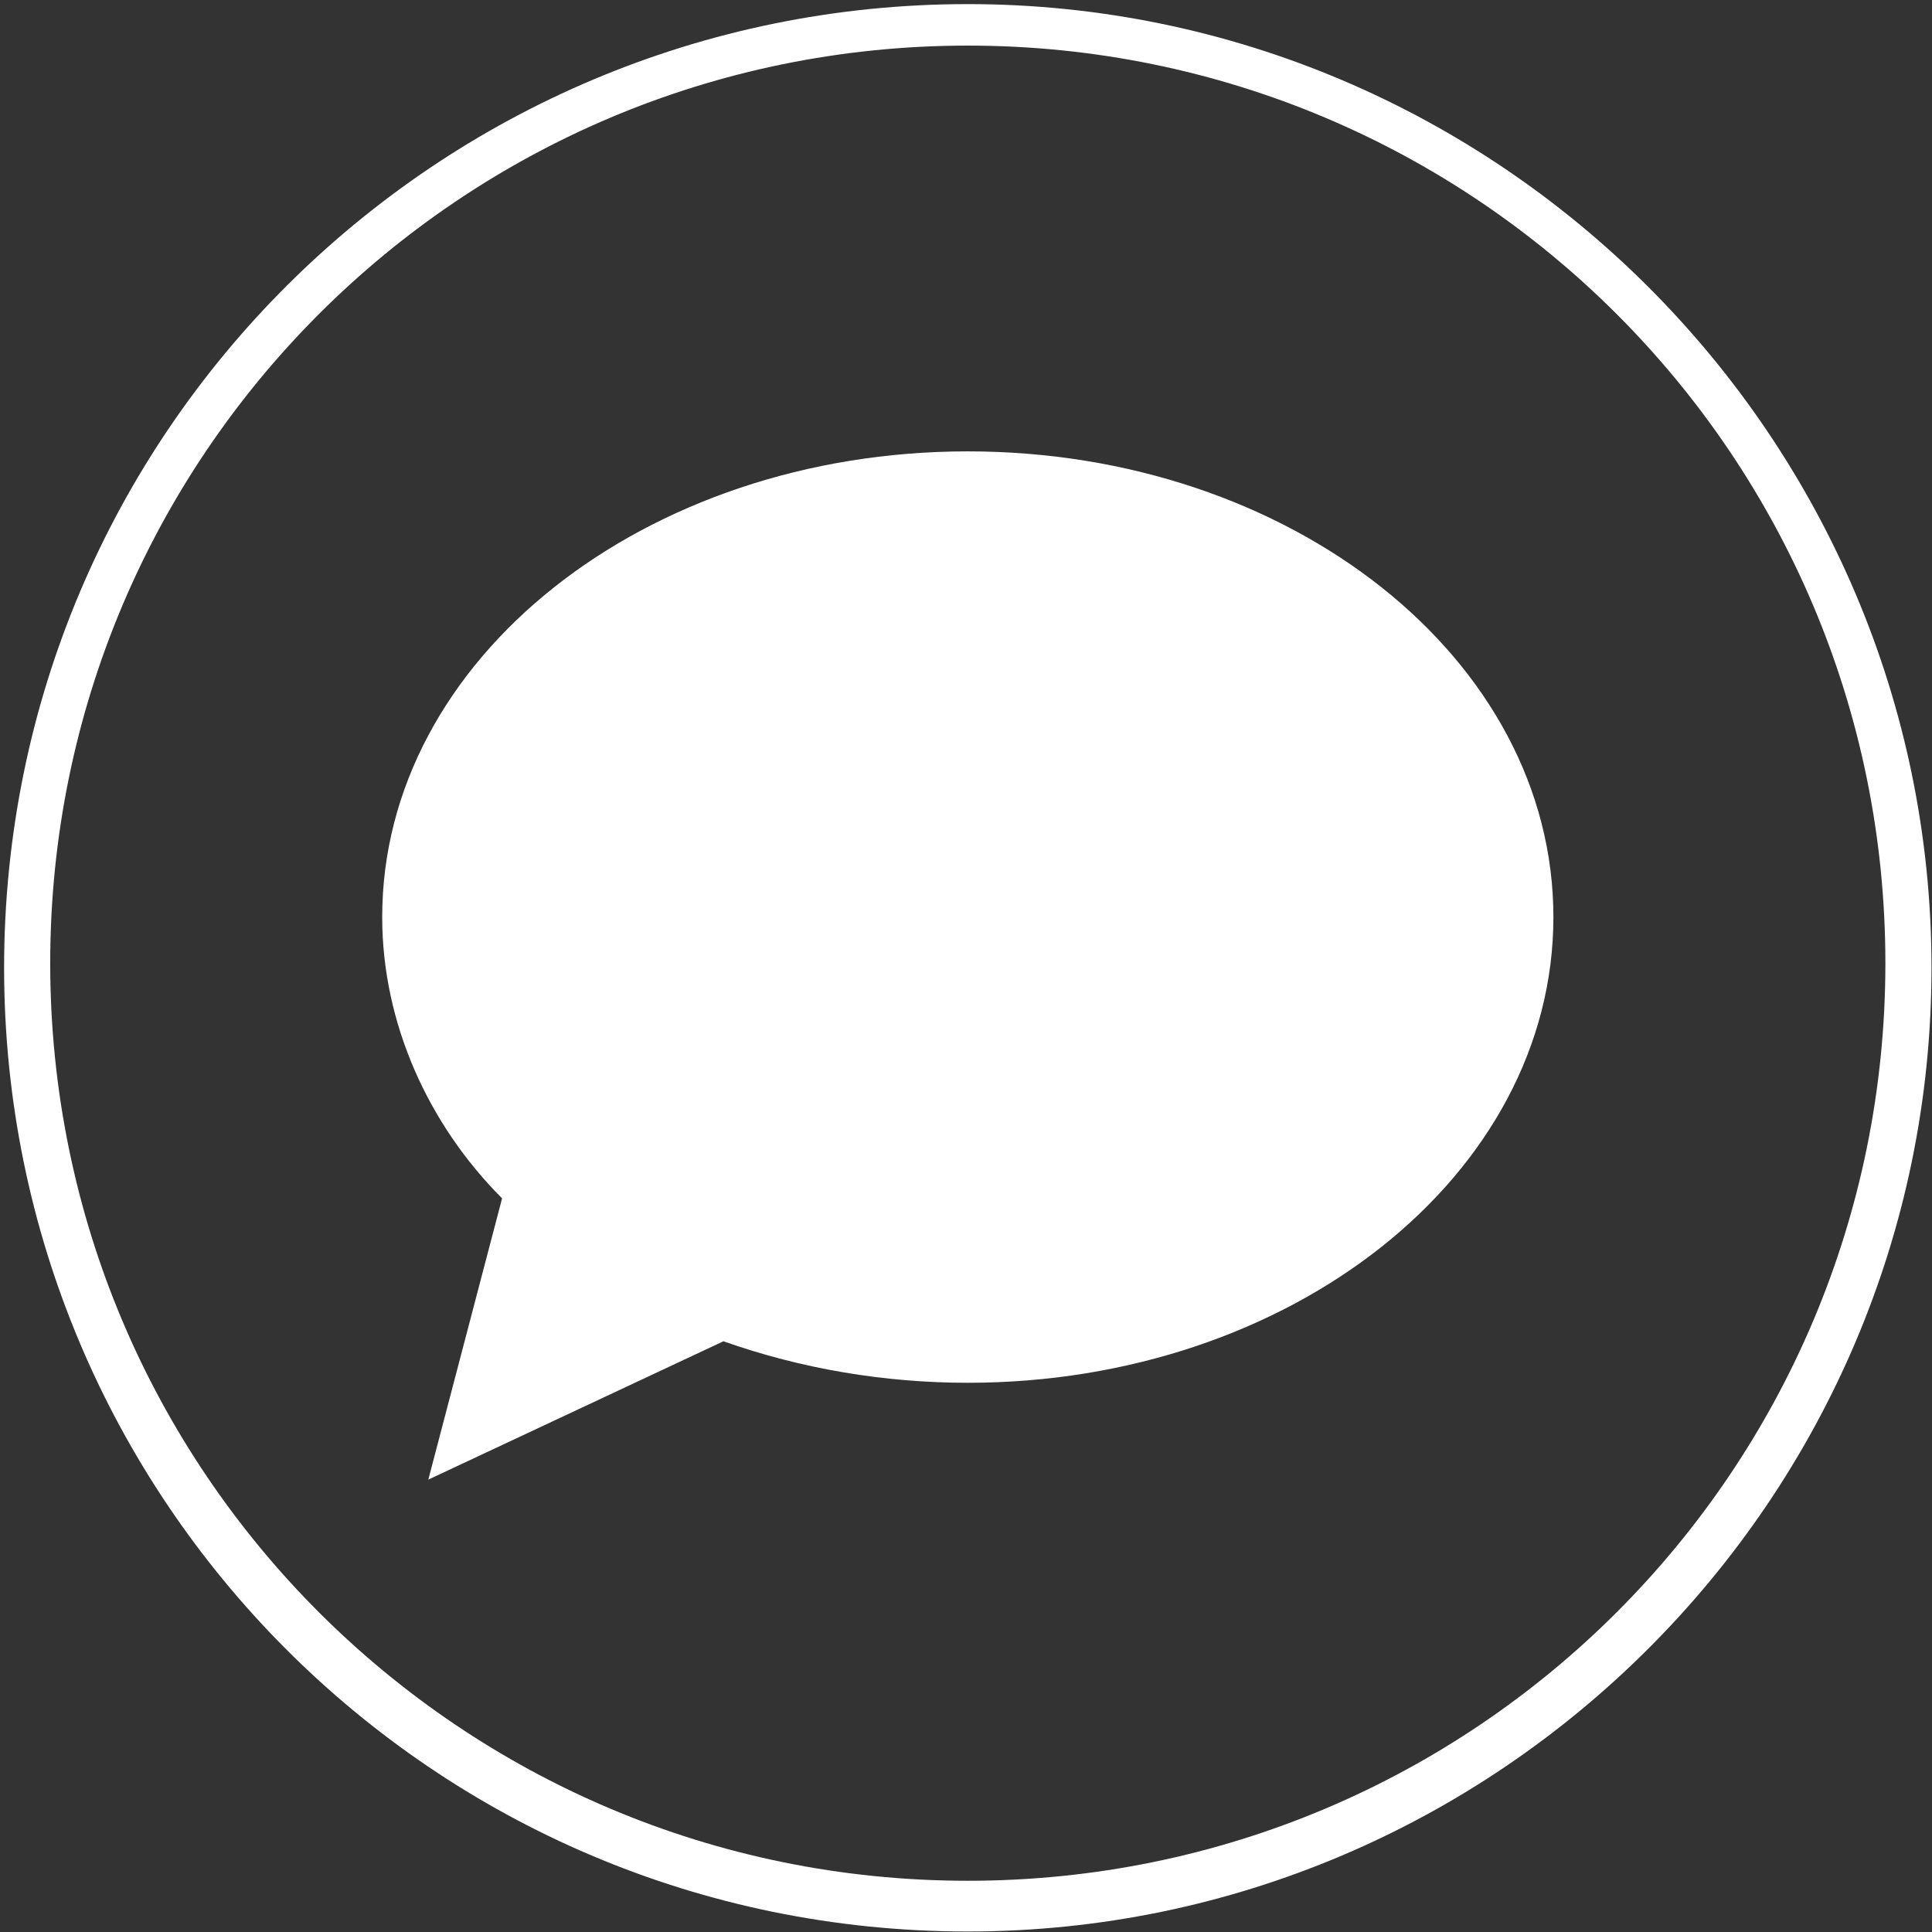 <?xml version="1.0" encoding="utf-8"?>
<!-- Generator: Adobe Illustrator 25.2.1, SVG Export Plug-In . SVG Version: 6.00 Build 0)  -->
<svg version="1.1" id="Capa_1" xmlns="http://www.w3.org/2000/svg" xmlns:xlink="http://www.w3.org/1999/xlink" x="0px" y="0px"
	 viewBox="0 0 41.9 41.9" style="enable-background:new 0 0 41.9 41.9;" xml:space="preserve">
<rect x="0" y="0" width="41.9" height="41.9" fill="#333333" stroke="none"/>
<style type="text/css">
	.st0{fill:#FFFFFF;}
</style>
<g id="Grupo_3" transform="translate(-127.611 -586.611)">
	<path id="Trazado_20" class="st0" d="M148.6,596.4c-7,0-12.7,4.5-12.7,10.1c0,2.3,1,4.5,2.6,6.1l-1.6,6.1l6.4-3
		c1.7,0.6,3.5,0.9,5.3,0.9c7,0,12.7-4.5,12.7-10.1S155.6,596.4,148.6,596.4z"/>
	<g id="Grupo_2">
		<path id="Trazado_21" class="st0" d="M148.6,628.5c-11.6,0-20.9-9.4-20.9-20.9c0-11.6,9.4-20.9,20.9-20.9s20.9,9.4,20.9,20.9
			c0,0,0,0,0,0C169.5,619.1,160.1,628.5,148.6,628.5z M148.6,587.6c-11,0-19.9,8.9-19.9,19.9c0,11,8.9,19.9,19.9,19.9
			c11,0,19.9-8.9,19.9-19.9C168.5,596.5,159.6,587.6,148.6,587.6z"/>
	</g>
</g>
</svg>

